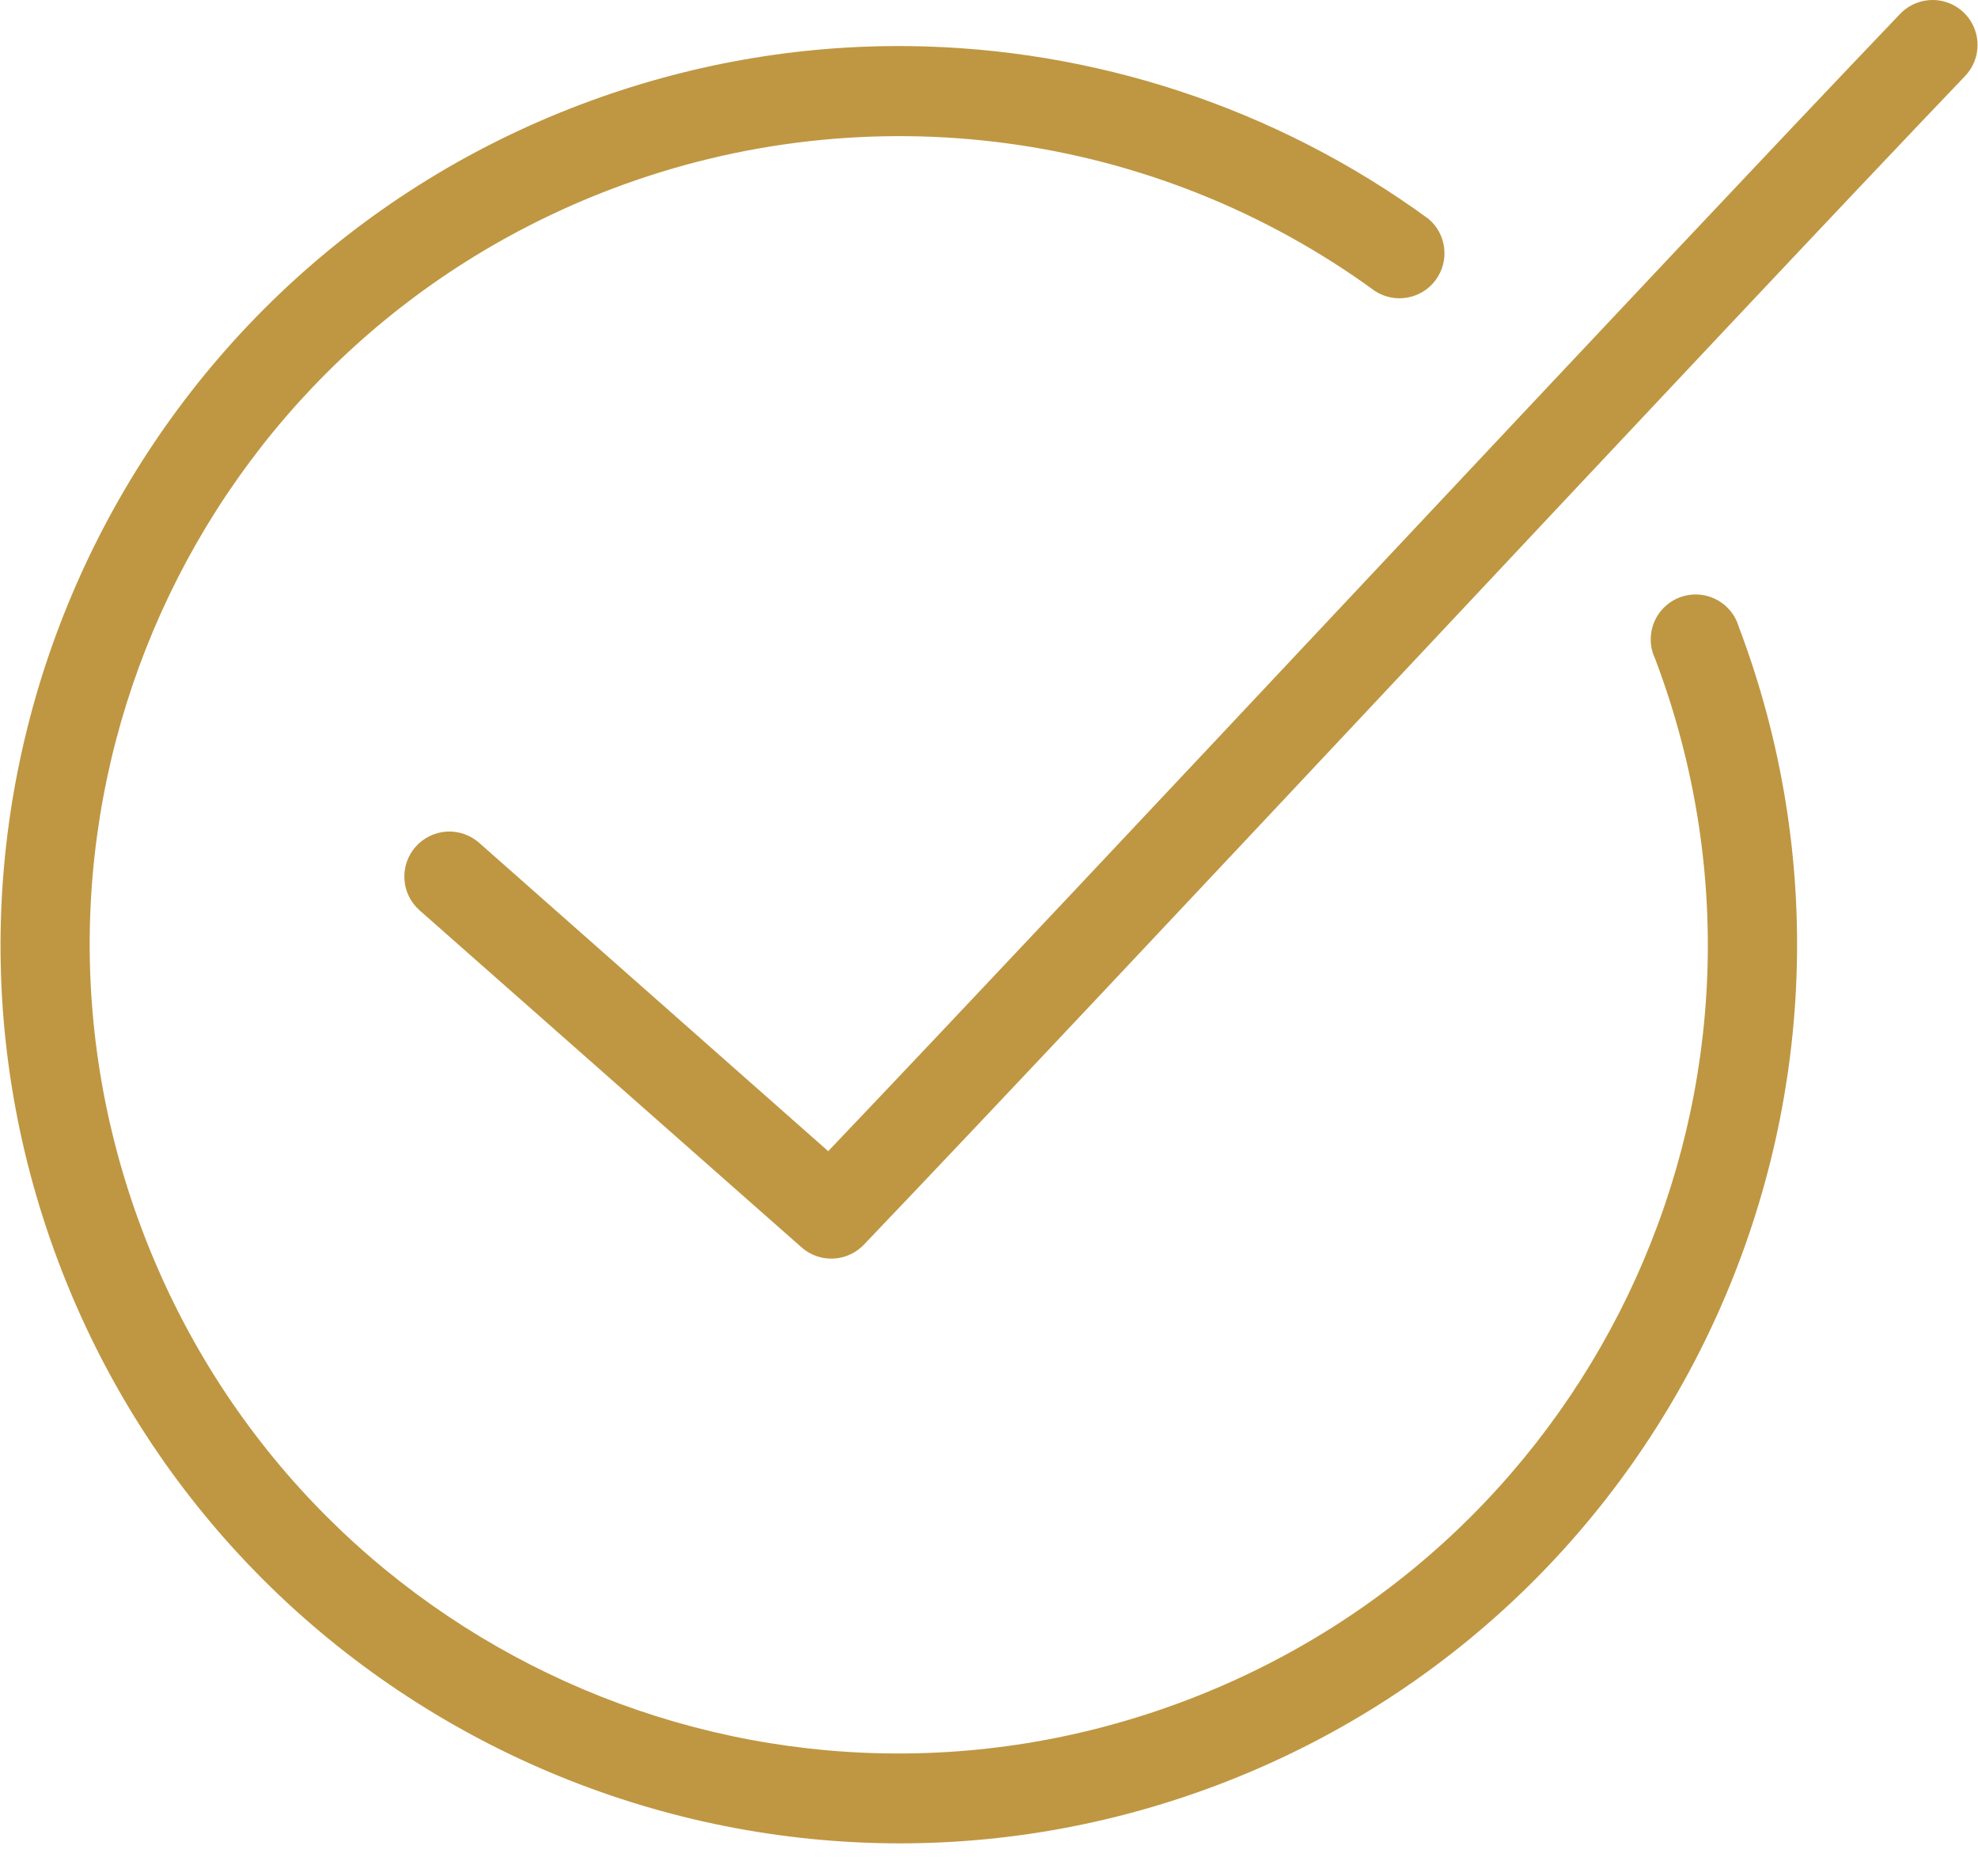 <svg width="58" height="55" viewBox="0 0 58 55" fill="none" xmlns="http://www.w3.org/2000/svg">
<path d="M56.481 0.013C56.181 0.057 55.905 0.202 55.699 0.425C48.558 7.896 31.916 25.745 24.285 33.754L14.054 24.716C13.924 24.601 13.773 24.512 13.609 24.455C13.445 24.398 13.271 24.374 13.098 24.384C12.925 24.394 12.755 24.439 12.599 24.515C12.443 24.591 12.303 24.697 12.188 24.827C12.072 24.957 11.984 25.108 11.928 25.273C11.871 25.437 11.848 25.61 11.859 25.784C11.869 25.957 11.914 26.127 11.991 26.283C12.067 26.439 12.174 26.578 12.304 26.693L23.503 36.574C23.759 36.801 24.094 36.919 24.436 36.904C24.778 36.888 25.1 36.741 25.335 36.492C32.674 28.814 50.313 9.875 57.614 2.237C57.806 2.04 57.931 1.787 57.972 1.515C58.013 1.243 57.968 0.965 57.843 0.72C57.719 0.474 57.52 0.275 57.276 0.148C57.032 0.021 56.754 -0.026 56.481 0.013ZM26.652 1.352C23.413 1.314 20.157 1.881 17.039 3.06C3.445 8.202 -3.419 23.433 1.723 37.027C6.865 50.62 22.096 57.484 35.69 52.343C49.283 47.201 56.127 31.97 50.985 18.376C50.933 18.201 50.846 18.039 50.729 17.9C50.611 17.761 50.467 17.647 50.303 17.567C50.14 17.486 49.961 17.44 49.779 17.432C49.597 17.424 49.416 17.454 49.246 17.52C49.076 17.585 48.922 17.686 48.792 17.814C48.663 17.942 48.562 18.096 48.495 18.265C48.428 18.435 48.398 18.616 48.404 18.798C48.411 18.98 48.456 19.159 48.535 19.323C53.173 31.585 47.005 45.234 34.743 49.872C22.481 54.51 8.811 48.342 4.173 36.08C-0.465 23.818 5.704 10.169 17.965 5.53C25.452 2.699 33.855 3.819 40.321 8.536C40.604 8.718 40.944 8.785 41.274 8.724C41.605 8.664 41.899 8.48 42.098 8.21C42.297 7.94 42.386 7.604 42.347 7.271C42.308 6.938 42.143 6.632 41.886 6.416C37.397 3.141 32.052 1.414 26.652 1.352Z" fill="#BF9742"/>
</svg>
